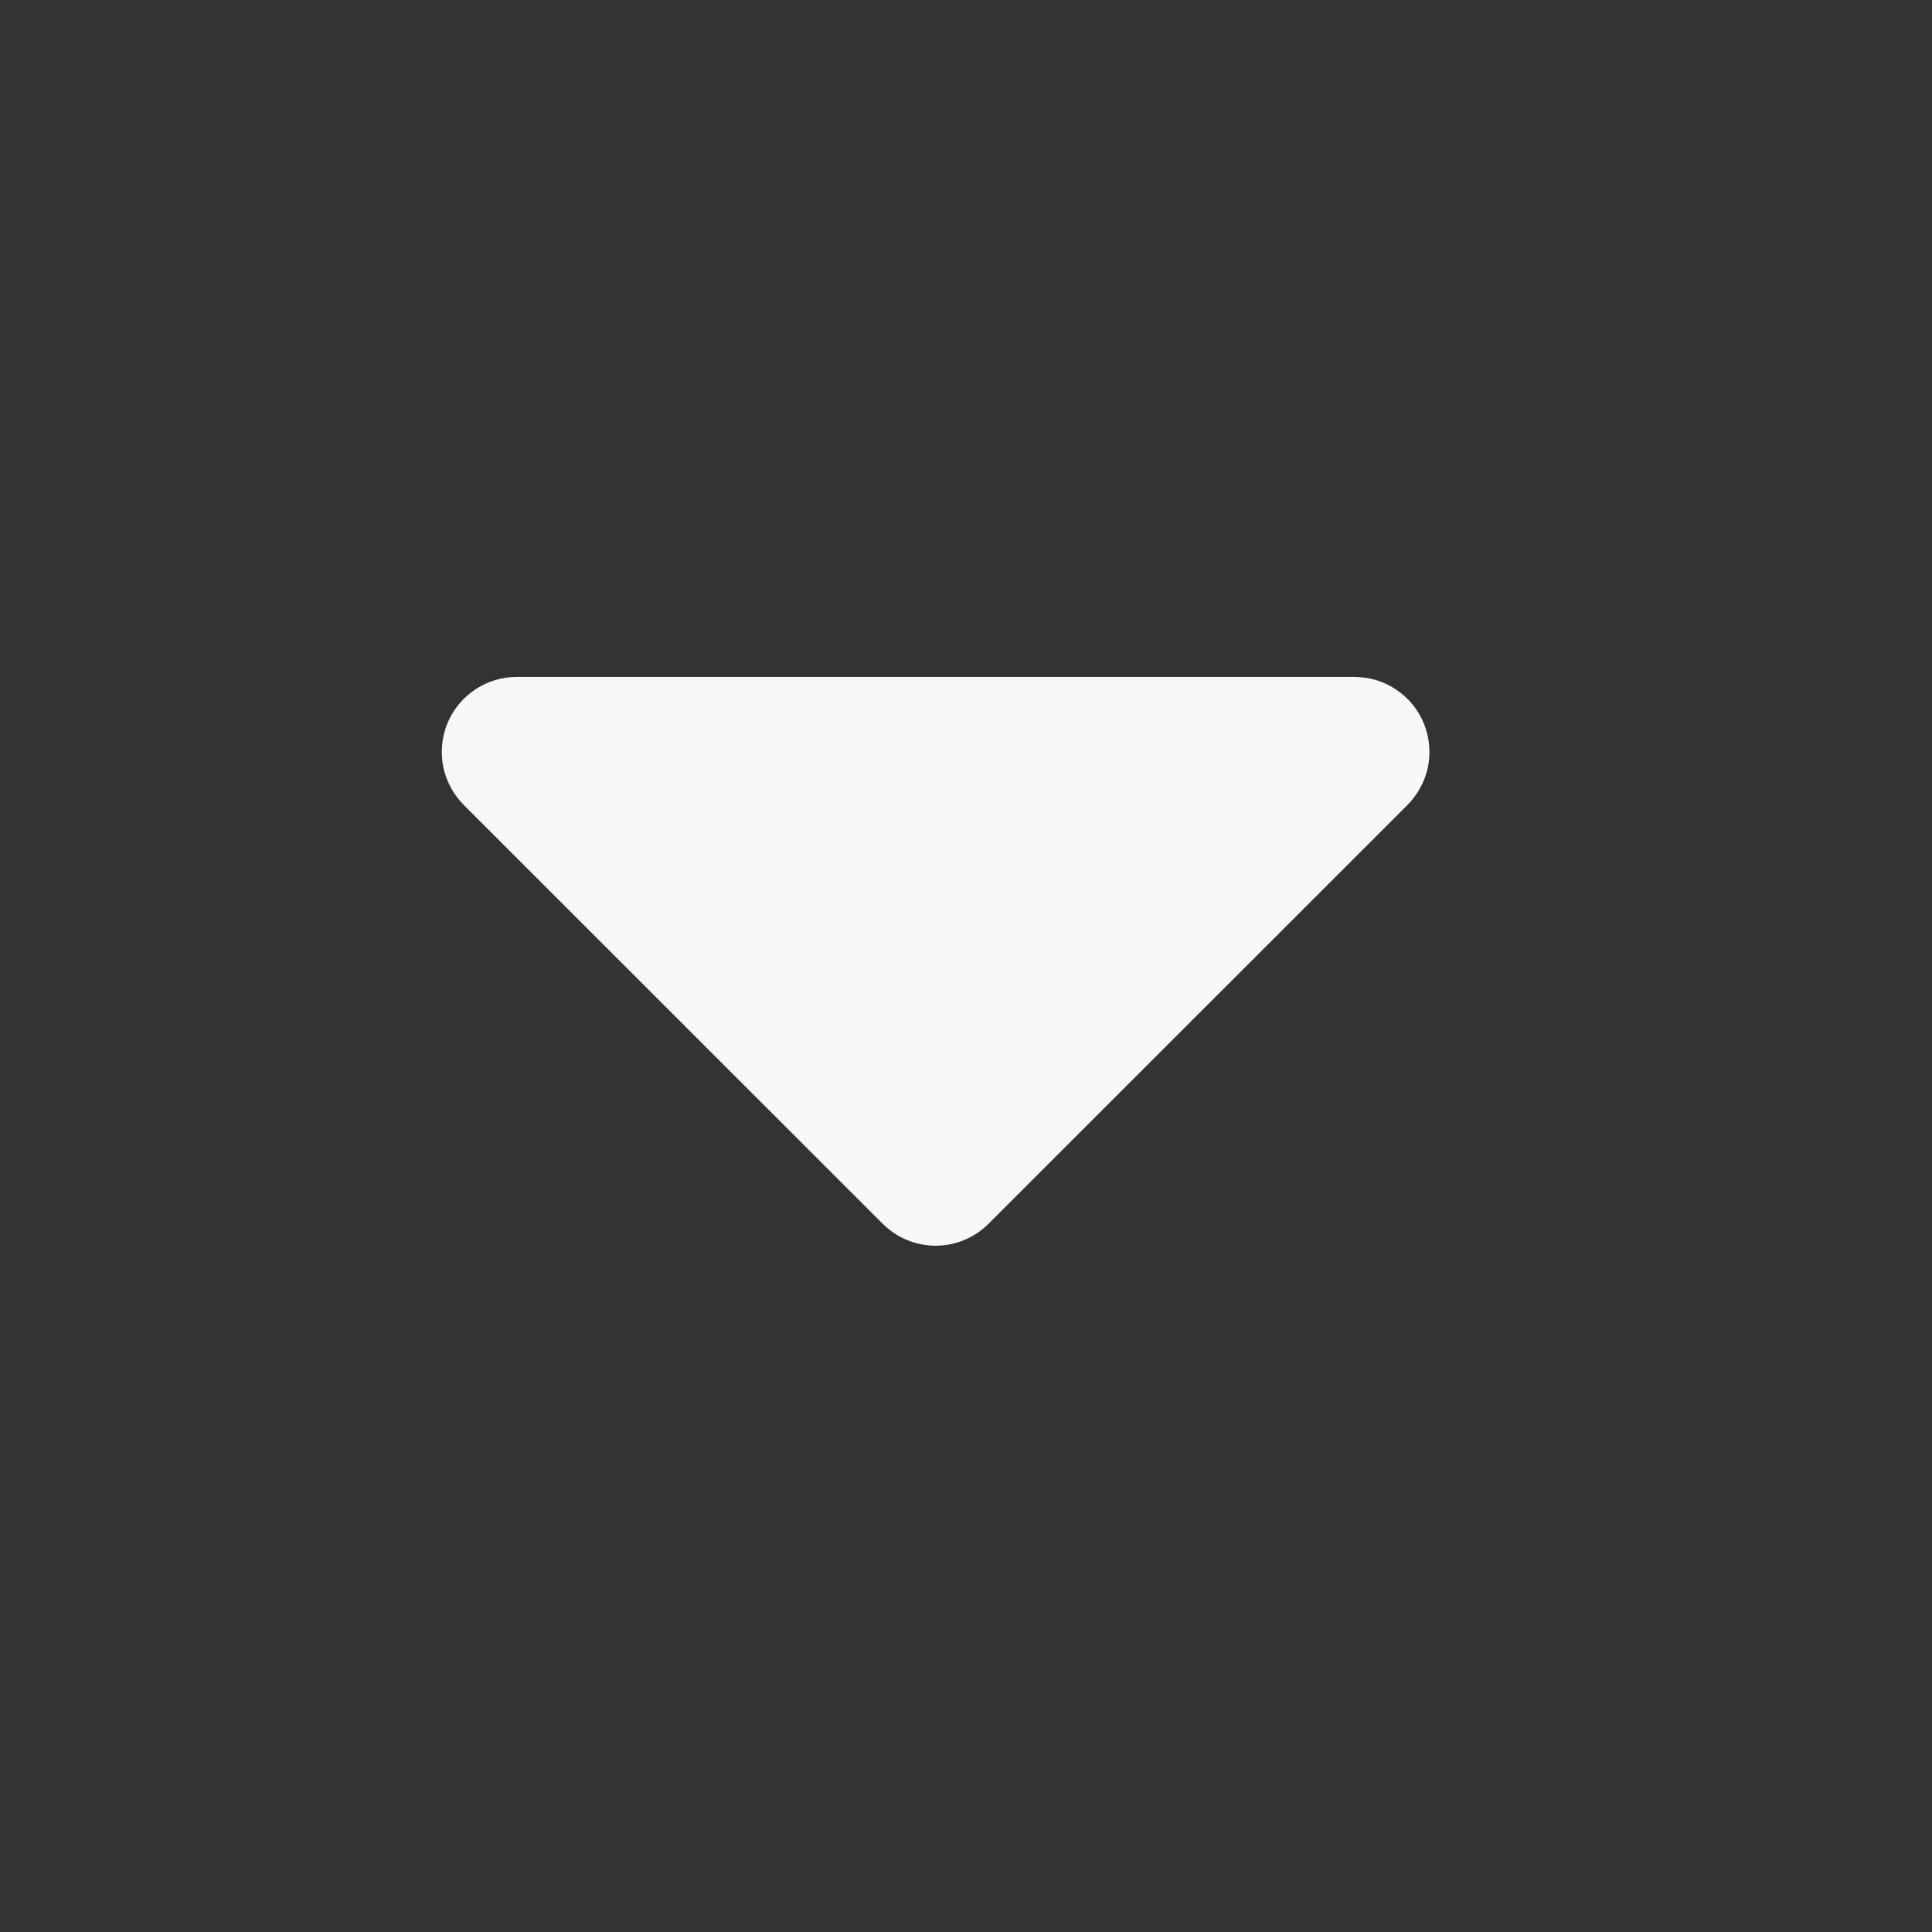 <svg width="13" height="13" viewBox="0 0 13 13" fill="none" xmlns="http://www.w3.org/2000/svg">
<rect x="0" y="0" width="13" height="13" fill="#333333" stroke="none"/>
<g id="fi-sr-caret-down">
<path id="Vector" d="M3.477 4.555H9.114C9.214 4.555 9.311 4.584 9.394 4.64C9.477 4.695 9.542 4.774 9.58 4.866C9.618 4.958 9.628 5.06 9.609 5.158C9.589 5.256 9.541 5.345 9.471 5.416L6.652 8.234C6.558 8.329 6.429 8.382 6.296 8.382C6.162 8.382 6.034 8.329 5.939 8.234L3.12 5.416C3.05 5.345 3.002 5.256 2.982 5.158C2.963 5.06 2.973 4.958 3.011 4.866C3.049 4.774 3.114 4.695 3.197 4.64C3.28 4.584 3.377 4.555 3.477 4.555Z" fill="#F7F7F8"/>
</g>
</svg>
